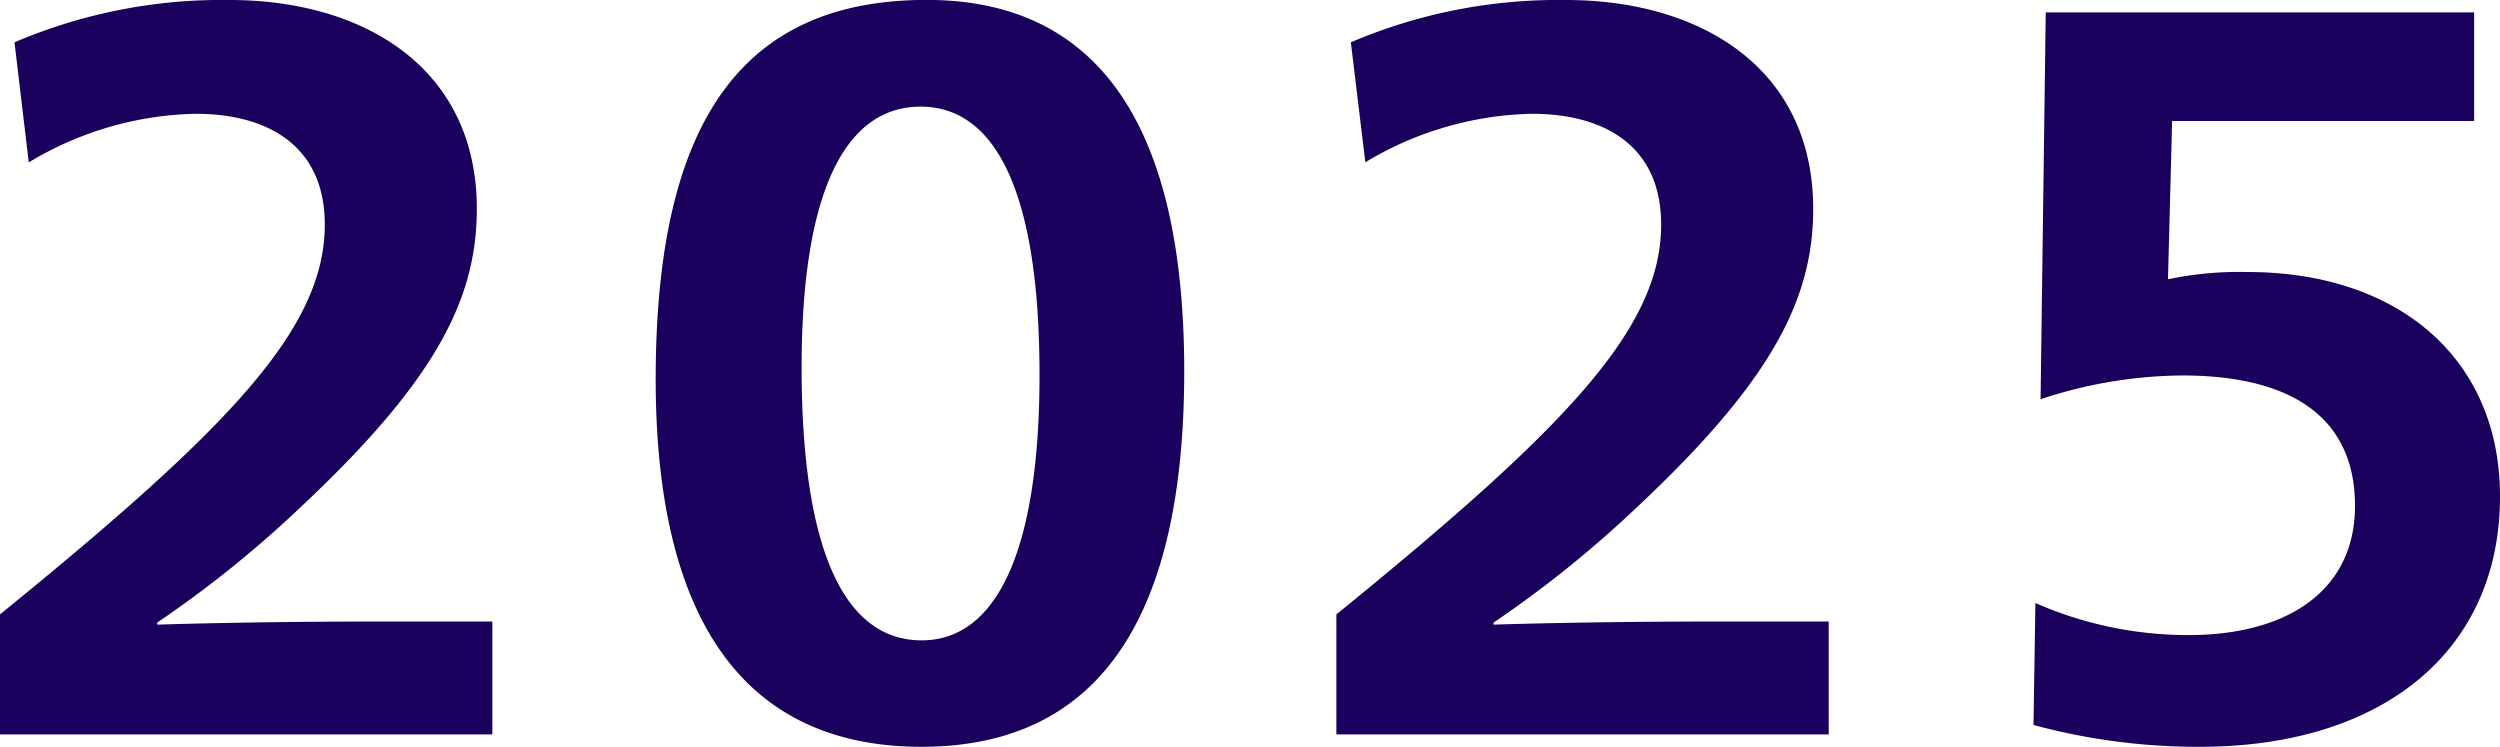 <svg xmlns="http://www.w3.org/2000/svg" width="53.174" height="15.884" viewBox="0 0 53.174 15.884"><path d="M1.188,0H11.66V-2.4H9.086c-1.364,0-3.168.022-4.554.066v-.044A23.934,23.934,0,0,0,7.59-4.84c2.838-2.662,3.74-4.4,3.74-6.336,0-3.014-2.42-4.444-5.258-4.444a11.235,11.235,0,0,0-4.576.9L1.8-12.166A7.132,7.132,0,0,1,5.346-13.2c1.54,0,2.75.682,2.75,2.354,0,2.2-1.98,4.29-6.908,8.294Zm19.6.264c3.96,0,5.588-3.014,5.588-7.986,0-5.258-1.848-7.9-5.478-7.9-3.938,0-5.764,2.6-5.764,8.074C15.136-2.706,16.83.264,20.79.264ZM20.79-2c-1.65,0-2.552-1.936-2.552-5.808,0-3.674.9-5.544,2.53-5.544s2.53,1.892,2.53,5.7C23.3-3.938,22.4-2,20.79-2Zm8.822,2H40.084V-2.4H37.51c-1.364,0-3.168.022-4.554.066v-.044A23.934,23.934,0,0,0,36.014-4.84c2.838-2.662,3.74-4.4,3.74-6.336,0-3.014-2.42-4.444-5.258-4.444a11.235,11.235,0,0,0-4.576.9l.308,2.552A7.132,7.132,0,0,1,33.77-13.2c1.54,0,2.75.682,2.75,2.354,0,2.2-1.98,4.29-6.908,8.294Zm18.37.264c3.894,0,6.38-2.046,6.38-5.324,0-2.948-2.178-4.774-5.368-4.774A7.361,7.361,0,0,0,47.3-9.68l.088-3.366h6.424v-2.31H44.7l-.11,8.228a9.732,9.732,0,0,1,3.014-.506c2.332,0,3.674.9,3.674,2.772,0,1.8-1.43,2.75-3.542,2.75a8.084,8.084,0,0,1-3.256-.682L44.44-.2A13.4,13.4,0,0,0,47.982.264Z" transform="translate(-1.188 15.62)" fill="#1a005d"/></svg>